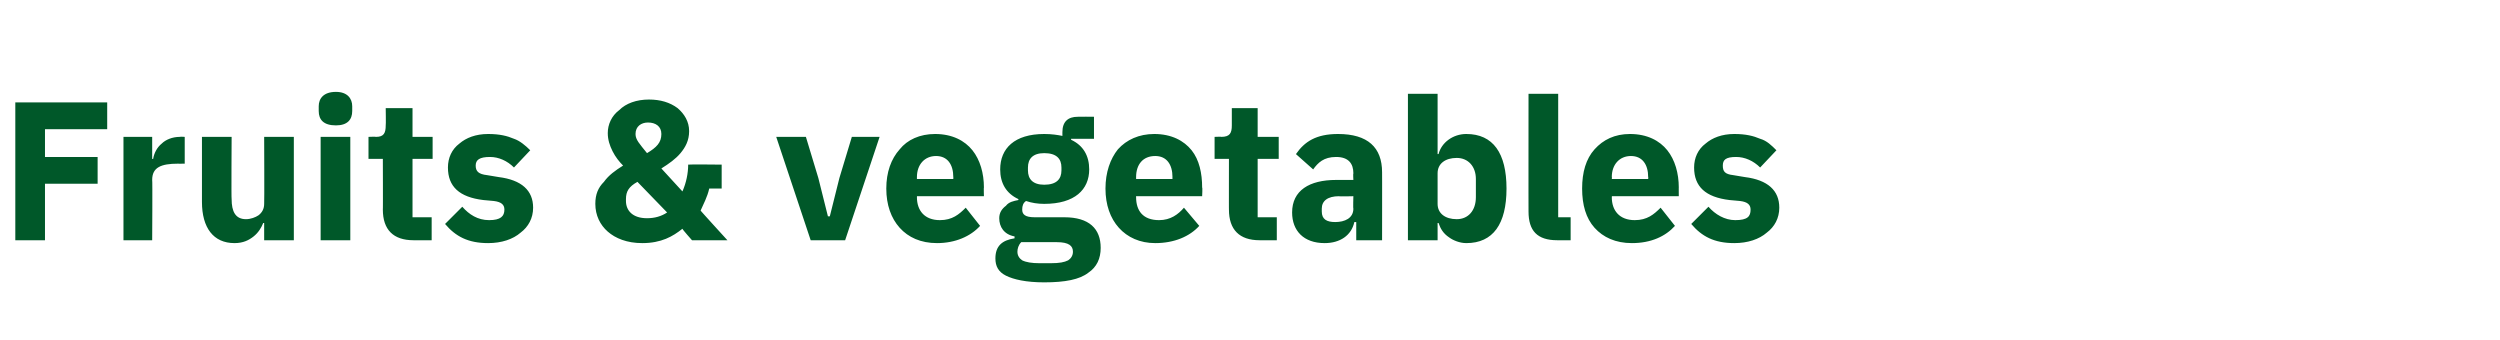 <?xml version="1.0" standalone="no"?><!DOCTYPE svg PUBLIC "-//W3C//DTD SVG 1.1//EN" "http://www.w3.org/Graphics/SVG/1.1/DTD/svg11.dtd"><svg xmlns="http://www.w3.org/2000/svg" version="1.1" width="261.2px" height="35.5px" viewBox="0 -9 261.2 35.5" style="top:-9px">  <desc>Fruits &amp; vegetables</desc>  <defs/>  <g id="Polygon159755">    <path d="M 4.7 16.1 L 4.7 10.2 L 10.2 10.2 L 10.2 7.4 L 4.7 7.4 L 4.7 4.5 L 11.2 4.5 L 11.2 1.7 L 1.6 1.7 L 1.6 16.1 L 4.7 16.1 Z M 15.9 16.1 C 15.9 16.1 15.94 9.77 15.9 9.8 C 15.9 8.5 16.8 8.1 18.6 8.1 C 18.58 8.11 19.3 8.1 19.3 8.1 L 19.3 5.3 C 19.3 5.3 18.81 5.27 18.8 5.3 C 18 5.3 17.3 5.6 16.9 6 C 16.4 6.4 16.1 7 16 7.6 C 16.04 7.62 15.9 7.6 15.9 7.6 L 15.9 5.3 L 12.9 5.3 L 12.9 16.1 L 15.9 16.1 Z M 27.6 16.1 L 30.7 16.1 L 30.7 5.3 L 27.6 5.3 C 27.6 5.3 27.63 12.31 27.6 12.3 C 27.6 12.8 27.4 13.2 27 13.5 C 26.7 13.7 26.2 13.9 25.7 13.9 C 24.6 13.9 24.2 13.1 24.2 11.8 C 24.16 11.81 24.2 5.3 24.2 5.3 L 21.1 5.3 C 21.1 5.3 21.1 12.08 21.1 12.1 C 21.1 14.8 22.3 16.4 24.5 16.4 C 25.4 16.4 26 16.1 26.5 15.7 C 27 15.3 27.3 14.8 27.5 14.3 C 27.52 14.29 27.6 14.3 27.6 14.3 L 27.6 16.1 Z M 36.8 2.6 C 36.8 2.6 36.8 2.1 36.8 2.1 C 36.8 1.3 36.3 0.6 35.1 0.6 C 33.8 0.6 33.3 1.3 33.3 2.1 C 33.3 2.1 33.3 2.6 33.3 2.6 C 33.3 3.5 33.8 4.1 35.1 4.1 C 36.3 4.1 36.8 3.5 36.8 2.6 Z M 33.5 16.1 L 36.6 16.1 L 36.6 5.3 L 33.5 5.3 L 33.5 16.1 Z M 45.1 16.1 L 45.1 13.7 L 43.1 13.7 L 43.1 7.6 L 45.2 7.6 L 45.2 5.3 L 43.1 5.3 L 43.1 2.3 L 40.3 2.3 C 40.3 2.3 40.33 4.11 40.3 4.1 C 40.3 4.9 40.1 5.3 39.3 5.3 C 39.25 5.27 38.5 5.3 38.5 5.3 L 38.5 7.6 L 40 7.6 C 40 7.6 40.02 12.95 40 12.9 C 40 15 41.1 16.1 43.2 16.1 C 43.24 16.11 45.1 16.1 45.1 16.1 Z M 54.4 15.3 C 55.2 14.7 55.7 13.8 55.7 12.7 C 55.7 10.9 54.5 9.8 52.1 9.5 C 52.1 9.5 50.9 9.3 50.9 9.3 C 50 9.2 49.7 8.9 49.7 8.3 C 49.7 7.7 50.1 7.4 51.2 7.4 C 52.1 7.4 53 7.8 53.7 8.5 C 53.7 8.5 55.4 6.7 55.4 6.7 C 54.9 6.2 54.3 5.7 53.7 5.5 C 53 5.2 52.2 5 51 5 C 49.7 5 48.7 5.4 48 6 C 47.2 6.6 46.8 7.5 46.8 8.5 C 46.8 10.5 48 11.6 50.5 11.9 C 50.5 11.9 51.6 12 51.6 12 C 52.4 12.1 52.7 12.4 52.7 12.9 C 52.7 13.6 52.3 14 51.1 14 C 49.9 14 49 13.4 48.3 12.6 C 48.3 12.6 46.5 14.4 46.5 14.4 C 47.6 15.7 48.9 16.4 51 16.4 C 52.4 16.4 53.6 16 54.4 15.3 Z M 72.3 16.1 L 76 16.1 C 76 16.1 73.16 12.99 73.2 13 C 73.5 12.3 73.9 11.6 74.1 10.7 C 74.09 10.7 75.4 10.7 75.4 10.7 L 75.4 8.2 C 75.4 8.2 71.94 8.16 71.9 8.2 C 71.9 9.1 71.7 10.1 71.3 11 C 71.3 11 69.1 8.6 69.1 8.6 C 69.9 8.1 70.6 7.6 71.1 7 C 71.6 6.4 72 5.7 72 4.7 C 72 3.7 71.5 2.9 70.8 2.3 C 70 1.7 69 1.4 67.8 1.4 C 66.5 1.4 65.4 1.8 64.7 2.5 C 63.9 3.1 63.5 4 63.5 4.9 C 63.5 5.6 63.7 6.2 64 6.8 C 64.3 7.4 64.7 7.9 65.1 8.3 C 64.3 8.8 63.6 9.3 63.1 10 C 62.5 10.6 62.2 11.3 62.2 12.3 C 62.2 13.5 62.7 14.5 63.5 15.2 C 64.3 15.9 65.5 16.4 67.1 16.4 C 69.1 16.4 70.3 15.7 71.3 14.9 C 71.26 14.93 72.3 16.1 72.3 16.1 Z M 69.1 5 C 69.1 5 69.1 5 69.1 5 C 69.1 5.9 68.6 6.4 67.6 7 C 66.8 6 66.4 5.6 66.4 5 C 66.4 5 66.4 5 66.4 5 C 66.4 4.2 67 3.8 67.7 3.8 C 68.5 3.8 69.1 4.2 69.1 5 Z M 65.4 12 C 65.4 12 65.4 11.8 65.4 11.8 C 65.4 11 65.7 10.5 66.6 10 C 66.6 10 69.7 13.2 69.7 13.2 C 69.1 13.6 68.4 13.8 67.6 13.8 C 66.1 13.8 65.4 13 65.4 12 Z M 88.3 16.1 L 91.9 5.3 L 89 5.3 L 87.7 9.6 L 86.7 13.6 L 86.5 13.6 L 85.5 9.6 L 84.2 5.3 L 81.1 5.3 L 84.7 16.1 L 88.3 16.1 Z M 102.4 14.6 C 102.4 14.6 100.9 12.7 100.9 12.7 C 100.2 13.4 99.5 14 98.2 14 C 96.6 14 95.8 13 95.8 11.6 C 95.81 11.63 95.8 11.5 95.8 11.5 L 102.8 11.5 C 102.8 11.5 102.77 10.55 102.8 10.6 C 102.8 9.1 102.4 7.7 101.6 6.7 C 100.8 5.7 99.5 5 97.7 5 C 96.1 5 94.8 5.6 94 6.6 C 93.1 7.6 92.6 9 92.6 10.7 C 92.6 12.4 93.1 13.8 94 14.8 C 94.9 15.8 96.2 16.4 97.9 16.4 C 99.8 16.4 101.4 15.7 102.4 14.6 Z M 99.6 9.5 C 99.61 9.48 99.6 9.7 99.6 9.7 L 95.8 9.7 C 95.8 9.7 95.81 9.5 95.8 9.5 C 95.8 8.2 96.6 7.3 97.8 7.3 C 99 7.3 99.6 8.2 99.6 9.5 Z M 111.2 13.7 C 111.2 13.7 108.1 13.7 108.1 13.7 C 107.1 13.7 106.8 13.4 106.8 12.9 C 106.8 12.5 106.9 12.2 107.2 12 C 107.8 12.2 108.4 12.3 109.1 12.3 C 112.3 12.3 113.8 10.8 113.8 8.7 C 113.8 7.3 113.2 6.2 111.9 5.6 C 111.93 5.58 111.9 5.5 111.9 5.5 L 114.3 5.5 L 114.3 3.2 C 114.3 3.2 112.62 3.18 112.6 3.2 C 111.6 3.2 111 3.7 111 4.8 C 111 4.8 111 5.2 111 5.2 C 110.5 5.1 109.9 5 109.1 5 C 106 5 104.5 6.5 104.5 8.7 C 104.5 10.1 105.1 11.2 106.4 11.8 C 106.4 11.8 106.4 11.9 106.4 11.9 C 105.9 12 105.4 12.1 105.1 12.5 C 104.7 12.8 104.4 13.2 104.4 13.8 C 104.4 14.7 104.9 15.5 106 15.7 C 106 15.7 106 15.9 106 15.9 C 104.7 16.1 104 16.7 104 18 C 104 18.8 104.3 19.4 105.1 19.8 C 105.9 20.2 107.2 20.5 109.1 20.5 C 111.3 20.5 112.8 20.2 113.7 19.5 C 114.6 18.9 115 18 115 16.9 C 115 14.9 113.8 13.7 111.2 13.7 Z M 111.6 18.2 C 111.2 18.4 110.7 18.5 109.8 18.5 C 109.8 18.5 108.6 18.5 108.6 18.5 C 107.8 18.5 107.2 18.4 106.8 18.2 C 106.5 18 106.3 17.7 106.3 17.3 C 106.3 17 106.4 16.6 106.7 16.3 C 106.7 16.3 110.4 16.3 110.4 16.3 C 111.7 16.3 112.1 16.7 112.1 17.3 C 112.1 17.7 111.9 18 111.6 18.2 Z M 107.4 8.8 C 107.4 8.8 107.4 8.5 107.4 8.5 C 107.4 7.6 107.9 7 109.1 7 C 110.4 7 110.9 7.6 110.9 8.5 C 110.9 8.5 110.9 8.8 110.9 8.8 C 110.9 9.7 110.4 10.3 109.1 10.3 C 107.9 10.3 107.4 9.7 107.4 8.8 Z M 125.3 14.6 C 125.3 14.6 123.7 12.7 123.7 12.7 C 123.1 13.4 122.3 14 121.1 14 C 119.4 14 118.7 13 118.7 11.6 C 118.69 11.63 118.7 11.5 118.7 11.5 L 125.6 11.5 C 125.6 11.5 125.65 10.55 125.6 10.6 C 125.6 9.1 125.3 7.7 124.5 6.7 C 123.7 5.7 122.4 5 120.6 5 C 119 5 117.7 5.6 116.8 6.6 C 116 7.6 115.5 9 115.5 10.7 C 115.5 12.4 116 13.8 116.9 14.8 C 117.8 15.8 119.1 16.4 120.7 16.4 C 122.7 16.4 124.3 15.7 125.3 14.6 Z M 122.5 9.5 C 122.49 9.48 122.5 9.7 122.5 9.7 L 118.7 9.7 C 118.7 9.7 118.69 9.5 118.7 9.5 C 118.7 8.2 119.4 7.3 120.7 7.3 C 121.9 7.3 122.5 8.2 122.5 9.5 Z M 133.4 16.1 L 133.4 13.7 L 131.4 13.7 L 131.4 7.6 L 133.6 7.6 L 133.6 5.3 L 131.4 5.3 L 131.4 2.3 L 128.7 2.3 C 128.7 2.3 128.7 4.11 128.7 4.1 C 128.7 4.9 128.5 5.3 127.6 5.3 C 127.63 5.27 126.9 5.3 126.9 5.3 L 126.9 7.6 L 128.4 7.6 C 128.4 7.6 128.39 12.95 128.4 12.9 C 128.4 15 129.5 16.1 131.6 16.1 C 131.61 16.11 133.4 16.1 133.4 16.1 Z M 144.4 9 C 144.41 8.98 144.4 16.1 144.4 16.1 L 141.7 16.1 L 141.7 14.2 C 141.7 14.2 141.54 14.21 141.5 14.2 C 141.2 15.6 140 16.4 138.4 16.4 C 136.2 16.4 135 15.1 135 13.2 C 135 10.9 136.8 9.8 139.6 9.8 C 139.64 9.81 141.4 9.8 141.4 9.8 C 141.4 9.8 141.36 9.13 141.4 9.1 C 141.4 8.1 140.9 7.4 139.6 7.4 C 138.3 7.4 137.7 8 137.2 8.7 C 137.2 8.7 135.4 7.1 135.4 7.1 C 136.3 5.8 137.5 5 139.8 5 C 142.9 5 144.4 6.4 144.4 9 Z M 141.4 11.5 C 141.4 11.5 139.87 11.54 139.9 11.5 C 138.7 11.5 138.1 12 138.1 12.8 C 138.1 12.8 138.1 13.1 138.1 13.1 C 138.1 13.9 138.6 14.2 139.5 14.2 C 140.5 14.2 141.4 13.8 141.4 12.8 C 141.36 12.82 141.4 11.5 141.4 11.5 Z M 147.1 16.1 L 150.2 16.1 L 150.2 14.3 C 150.2 14.3 150.3 14.29 150.3 14.3 C 150.5 14.9 150.8 15.4 151.4 15.8 C 151.8 16.1 152.5 16.4 153.2 16.4 C 156 16.4 157.4 14.4 157.4 10.7 C 157.4 7 156 5 153.2 5 C 151.8 5 150.6 5.9 150.3 7.1 C 150.3 7.08 150.2 7.1 150.2 7.1 L 150.2 0.8 L 147.1 0.8 L 147.1 16.1 Z M 150.2 12.3 C 150.2 12.3 150.2 9.1 150.2 9.1 C 150.2 8.1 151 7.5 152.2 7.5 C 153.4 7.5 154.2 8.4 154.2 9.7 C 154.2 9.7 154.2 11.6 154.2 11.6 C 154.2 13 153.4 13.9 152.2 13.9 C 151 13.9 150.2 13.3 150.2 12.3 Z M 164.1 16.1 L 164.1 13.7 L 162.8 13.7 L 162.8 0.8 L 159.7 0.8 C 159.7 0.8 159.69 13.13 159.7 13.1 C 159.7 15.1 160.6 16.1 162.7 16.1 C 162.73 16.11 164.1 16.1 164.1 16.1 Z M 175 14.6 C 175 14.6 173.5 12.7 173.5 12.7 C 172.8 13.4 172.1 14 170.8 14 C 169.2 14 168.4 13 168.4 11.6 C 168.43 11.63 168.4 11.5 168.4 11.5 L 175.4 11.5 C 175.4 11.5 175.39 10.55 175.4 10.6 C 175.4 9.1 175 7.7 174.2 6.7 C 173.4 5.7 172.1 5 170.3 5 C 168.7 5 167.5 5.6 166.6 6.6 C 165.7 7.6 165.3 9 165.3 10.7 C 165.3 12.4 165.7 13.8 166.6 14.8 C 167.5 15.8 168.8 16.4 170.5 16.4 C 172.5 16.4 174 15.7 175 14.6 Z M 172.2 9.5 C 172.23 9.48 172.2 9.7 172.2 9.7 L 168.4 9.7 C 168.4 9.7 168.43 9.5 168.4 9.5 C 168.4 8.2 169.2 7.3 170.4 7.3 C 171.6 7.3 172.2 8.2 172.2 9.5 Z M 184.6 15.3 C 185.4 14.7 185.9 13.8 185.9 12.7 C 185.9 10.9 184.7 9.8 182.3 9.5 C 182.3 9.5 181.1 9.3 181.1 9.3 C 180.2 9.2 180 8.9 180 8.3 C 180 7.7 180.3 7.4 181.4 7.4 C 182.3 7.4 183.2 7.8 183.9 8.5 C 183.9 8.5 185.6 6.7 185.6 6.7 C 185.1 6.2 184.6 5.7 183.9 5.5 C 183.2 5.2 182.4 5 181.2 5 C 179.9 5 178.9 5.4 178.2 6 C 177.4 6.6 177 7.5 177 8.5 C 177 10.5 178.2 11.6 180.7 11.9 C 180.7 11.9 181.8 12 181.8 12 C 182.6 12.1 182.9 12.4 182.9 12.9 C 182.9 13.6 182.6 14 181.3 14 C 180.2 14 179.2 13.4 178.5 12.6 C 178.5 12.6 176.7 14.4 176.7 14.4 C 177.8 15.7 179.1 16.4 181.2 16.4 C 182.6 16.4 183.8 16 184.6 15.3 Z " stroke="none" fill="#005829"/>  </g></svg>